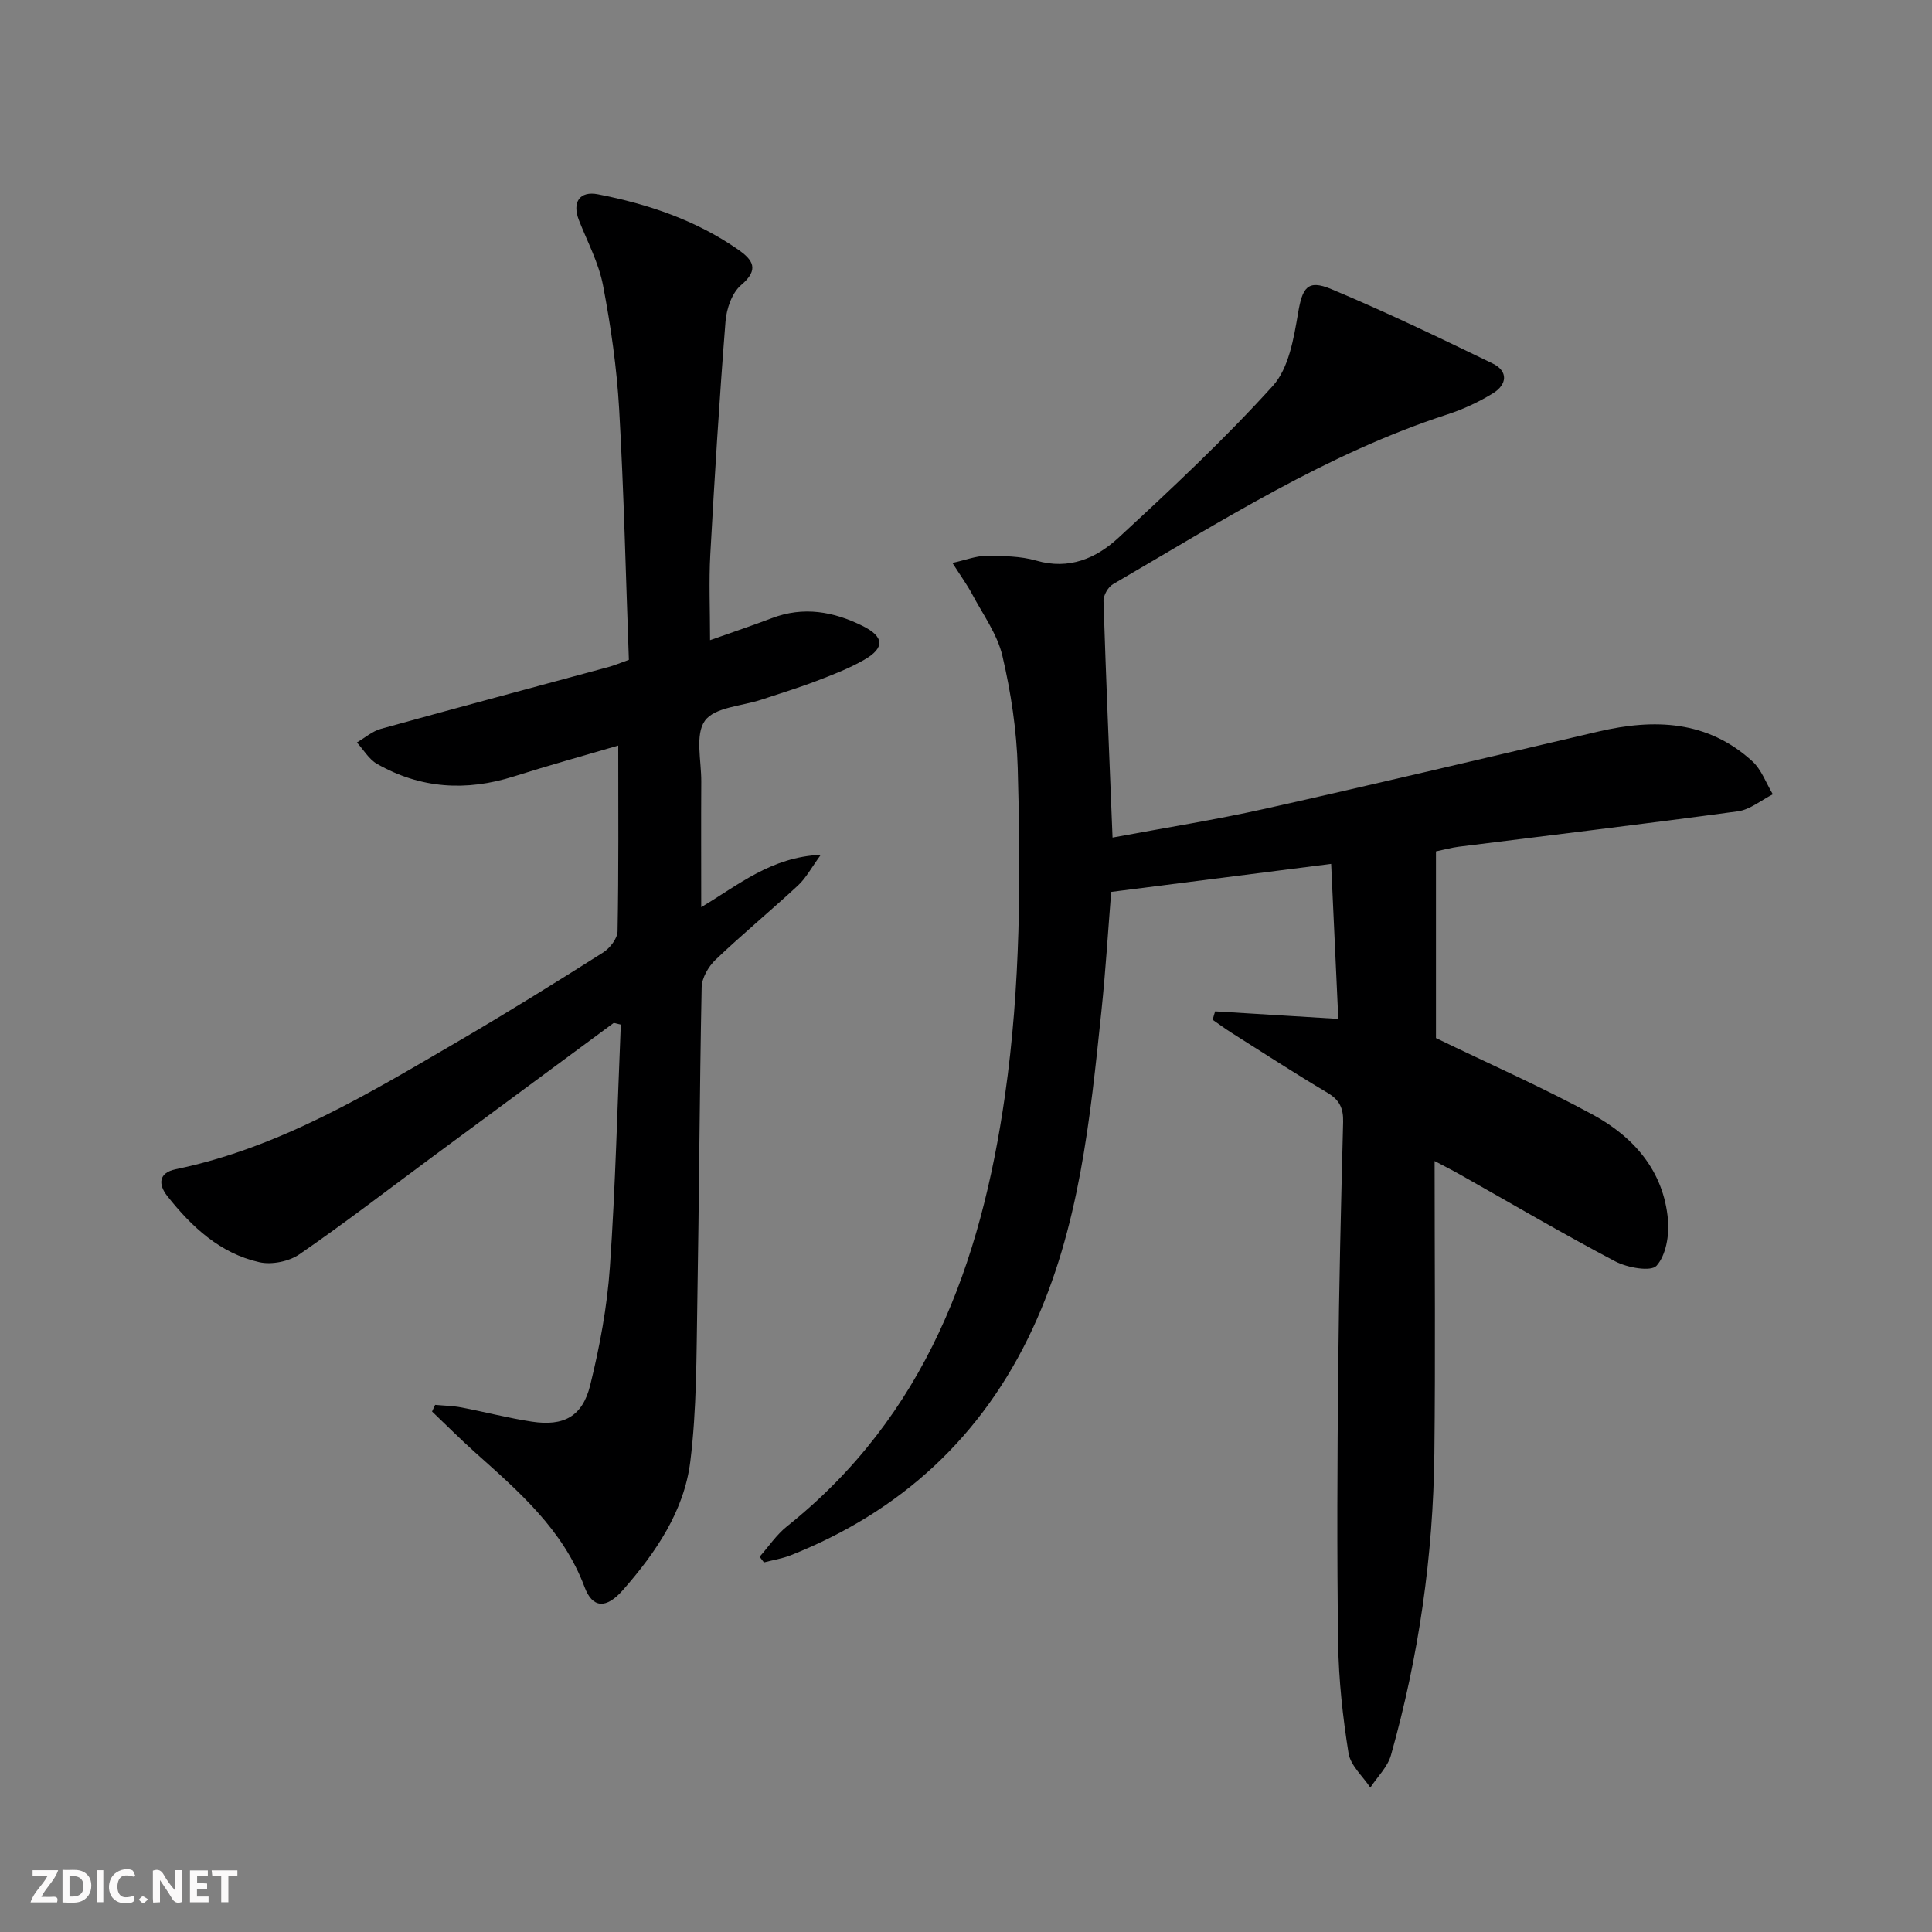 <svg enable-background="new 0 0 400 400" viewBox="0 0 400 400" xmlns="http://www.w3.org/2000/svg"><rect x="0" y="0" width="400" height="400" fill="#808080" stroke="none"/><g fill="#fbfafa"><path d="m37.59 393.81c-.92.31-1.52.05-2-.78-.7-1.2-1.52-2.34-2.47-3.78v4.59c-.55.03-.95.05-1.41.07-.03-.37-.06-.64-.06-.91 0-1.91 0-3.81 0-5.7 1.13-.41 1.77-.03 2.29.91.62 1.11 1.38 2.14 2.31 3.19v-4.2h1.35v6.61z"/><path d="m12.94 393.88v-6.75c1.9.19 3.93-.54 5.37 1.29.8 1.01.78 2.88.03 3.97-1.37 1.97-3.4 1.51-5.4 1.49m1.45-1.22c2.04.12 2.92-.58 2.89-2.21-.03-1.51-.98-2.19-2.89-2z"/><path d="m11.81 393.87h-5.49c.68-2.18 2.47-3.48 3.51-5.45h-3.08v-1.21h5.29c-.71 2.13-2.44 3.48-3.47 5.51.86 0 1.63.04 2.39-.01.79-.05 1.14.21.85 1.16"/><path d="m39.33 393.86v-6.61h3.7v1.07h-2.22v1.52c.68.04 1.34.09 2.07.13v1.07c-.72.05-1.38.09-2.1.14v1.48h2.4v1.19h-3.85z"/><path d="m27.71 388.56c-1.15-.3-2.46-.61-3.1.64-.37.73-.41 1.93-.06 2.67.63 1.35 1.99.93 3.17.68.35.94-.01 1.32-.93 1.46-1.62.25-3.05-.27-3.76-1.48-.73-1.25-.6-3.03.31-4.17.88-1.11 2.71-1.7 4-1.16.32.13.44.74.65 1.12-.1.08-.19.16-.28.24"/><path d="m49.15 387.24v1.07c-.59.02-1.17.05-1.87.08v5.44h-1.48v-5.44h-1.85c-.05-.4-.08-.73-.13-1.15z"/><path d="m20.06 387.21h1.33v6.62h-1.33z"/><path d="m30.68 393.25c-.49.38-.8.79-1.05.76-.32-.05-.6-.45-.9-.7.26-.24.51-.64.8-.67.29-.04.62.3 1.15.61"/></g><path d="m251.58 209.39c8.23.5 16.47 1.01 25.5 1.56-.49-10.59-.96-20.96-1.48-32.09-15.29 1.95-30.03 3.82-45.54 5.8-.66 8.16-1.15 16.37-2.01 24.54-2.35 22.48-4.56 45.02-14.26 65.89-10.38 22.33-27.24 37.85-50.08 46.91-1.76.7-3.69.99-5.54 1.48-.3-.39-.6-.78-.9-1.17 1.87-2.11 3.48-4.55 5.65-6.28 28.69-22.9 40.17-54.32 45.16-89.3 3.22-22.54 3.28-45.13 2.63-67.76-.22-7.76-1.4-15.59-3.17-23.16-1.05-4.51-4.03-8.58-6.26-12.78-1-1.89-2.27-3.63-4.09-6.48 2.8-.62 4.89-1.46 6.97-1.46 3.48.01 7.11.03 10.4.98 6.8 1.97 12.4-.49 16.98-4.71 10.99-10.14 21.96-20.39 31.98-31.46 3.31-3.65 4.34-9.83 5.23-15.06.88-5.2 1.9-7.07 6.84-5 11.31 4.72 22.37 10.06 33.41 15.4 3.34 1.61 3.02 4.39.1 6.19-2.94 1.81-6.17 3.31-9.46 4.38-24.91 8.11-46.81 22.11-69.21 35.14-1.02.59-2 2.32-1.96 3.49.51 16.1 1.2 32.2 1.87 48.97 10.71-2 21.31-3.67 31.77-6.01 22.99-5.14 45.9-10.61 68.85-15.95 11.54-2.69 22.56-2.32 31.84 6.16 1.91 1.74 2.86 4.54 4.25 6.84-2.4 1.21-4.7 3.17-7.22 3.52-19.26 2.62-38.57 4.91-57.85 7.34-1.48.19-2.94.6-4.68.96v38.65c11.03 5.34 21.96 10.16 32.44 15.84 8.51 4.62 14.72 11.67 15.6 21.83.28 3.17-.42 7.3-2.37 9.47-1.15 1.28-6.04.41-8.52-.89-10.88-5.73-21.49-11.97-32.2-18.01-1.54-.87-3.13-1.67-5.23-2.78 0 20.65.18 40.62-.05 60.58-.24 21.18-3.23 42.04-8.99 62.44-.69 2.44-2.81 4.47-4.27 6.7-1.56-2.36-4.1-4.57-4.51-7.12-1.2-7.52-2.04-15.17-2.15-22.78-.27-18.83-.17-37.66.01-56.49.16-17.15.58-34.29 1.02-51.43.07-2.81-.74-4.55-3.22-6.02-6.72-3.99-13.28-8.26-19.89-12.44-1.33-.84-2.6-1.79-3.9-2.68.15-.61.33-1.18.51-1.75z" fill="#000001"/><path d="m127.07 211.78c-12.57 9.29-25.15 18.57-37.71 27.86-9.09 6.72-18.06 13.64-27.37 20.05-2.16 1.49-5.73 2.21-8.28 1.64-8.14-1.82-14.02-7.31-19.06-13.68-1.94-2.45-1.82-4.84 1.72-5.57 21.59-4.46 40.08-15.74 58.72-26.62 10.05-5.87 19.94-12.03 29.77-18.25 1.41-.89 2.97-2.89 3-4.4.24-12.65.14-25.3.14-38.45-7.46 2.19-14.58 4.16-21.61 6.39-9.85 3.12-19.34 2.54-28.34-2.6-1.68-.96-2.79-2.93-4.16-4.43 1.65-.96 3.19-2.33 4.97-2.82 15.67-4.35 31.38-8.53 47.08-12.79 1.26-.34 2.47-.86 4.26-1.5-.64-17.35-1.02-34.64-2.01-51.9-.49-8.58-1.73-17.18-3.34-25.63-.89-4.65-3.24-9.02-4.99-13.49-1.45-3.71.13-6.12 3.97-5.36 10.35 2.02 20.25 5.35 29 11.45 3.04 2.12 4.44 4.1.61 7.34-1.89 1.6-3.02 4.9-3.23 7.52-1.27 16.06-2.26 32.15-3.15 48.24-.31 5.64-.05 11.31-.05 17.76 4.57-1.62 8.72-3.01 12.8-4.56 6.54-2.49 12.76-1.38 18.78 1.61 4.46 2.22 4.65 4.53.36 7-3.14 1.81-6.59 3.13-9.99 4.43-3.71 1.42-7.53 2.57-11.3 3.83-4.05 1.35-9.68 1.55-11.71 4.36-2.09 2.89-.73 8.31-.76 12.63-.05 8.32-.01 16.65-.01 25.98 7.76-4.61 14.43-10.37 24.76-10.84-1.96 2.68-3.07 4.82-4.73 6.35-5.61 5.21-11.52 10.09-17.06 15.37-1.48 1.41-2.84 3.76-2.88 5.71-.44 21.8-.52 43.61-.9 65.42-.19 10.93-.11 21.94-1.45 32.76-1.28 10.3-7.17 18.88-13.93 26.59-3.51 4.01-6.33 3.77-7.96-.59-4.47-11.94-13.68-19.85-22.75-27.96-3.02-2.71-5.89-5.59-8.83-8.39.21-.46.43-.92.64-1.38 1.82.17 3.66.2 5.44.54 4.88.93 9.69 2.2 14.59 2.94 6.58.99 10.46-1.04 12.07-7.53 1.98-8.01 3.51-16.24 4.08-24.45 1.16-16.71 1.55-33.48 2.26-50.23-.48-.12-.97-.24-1.46-.35z" fill="#000001"/></svg>
